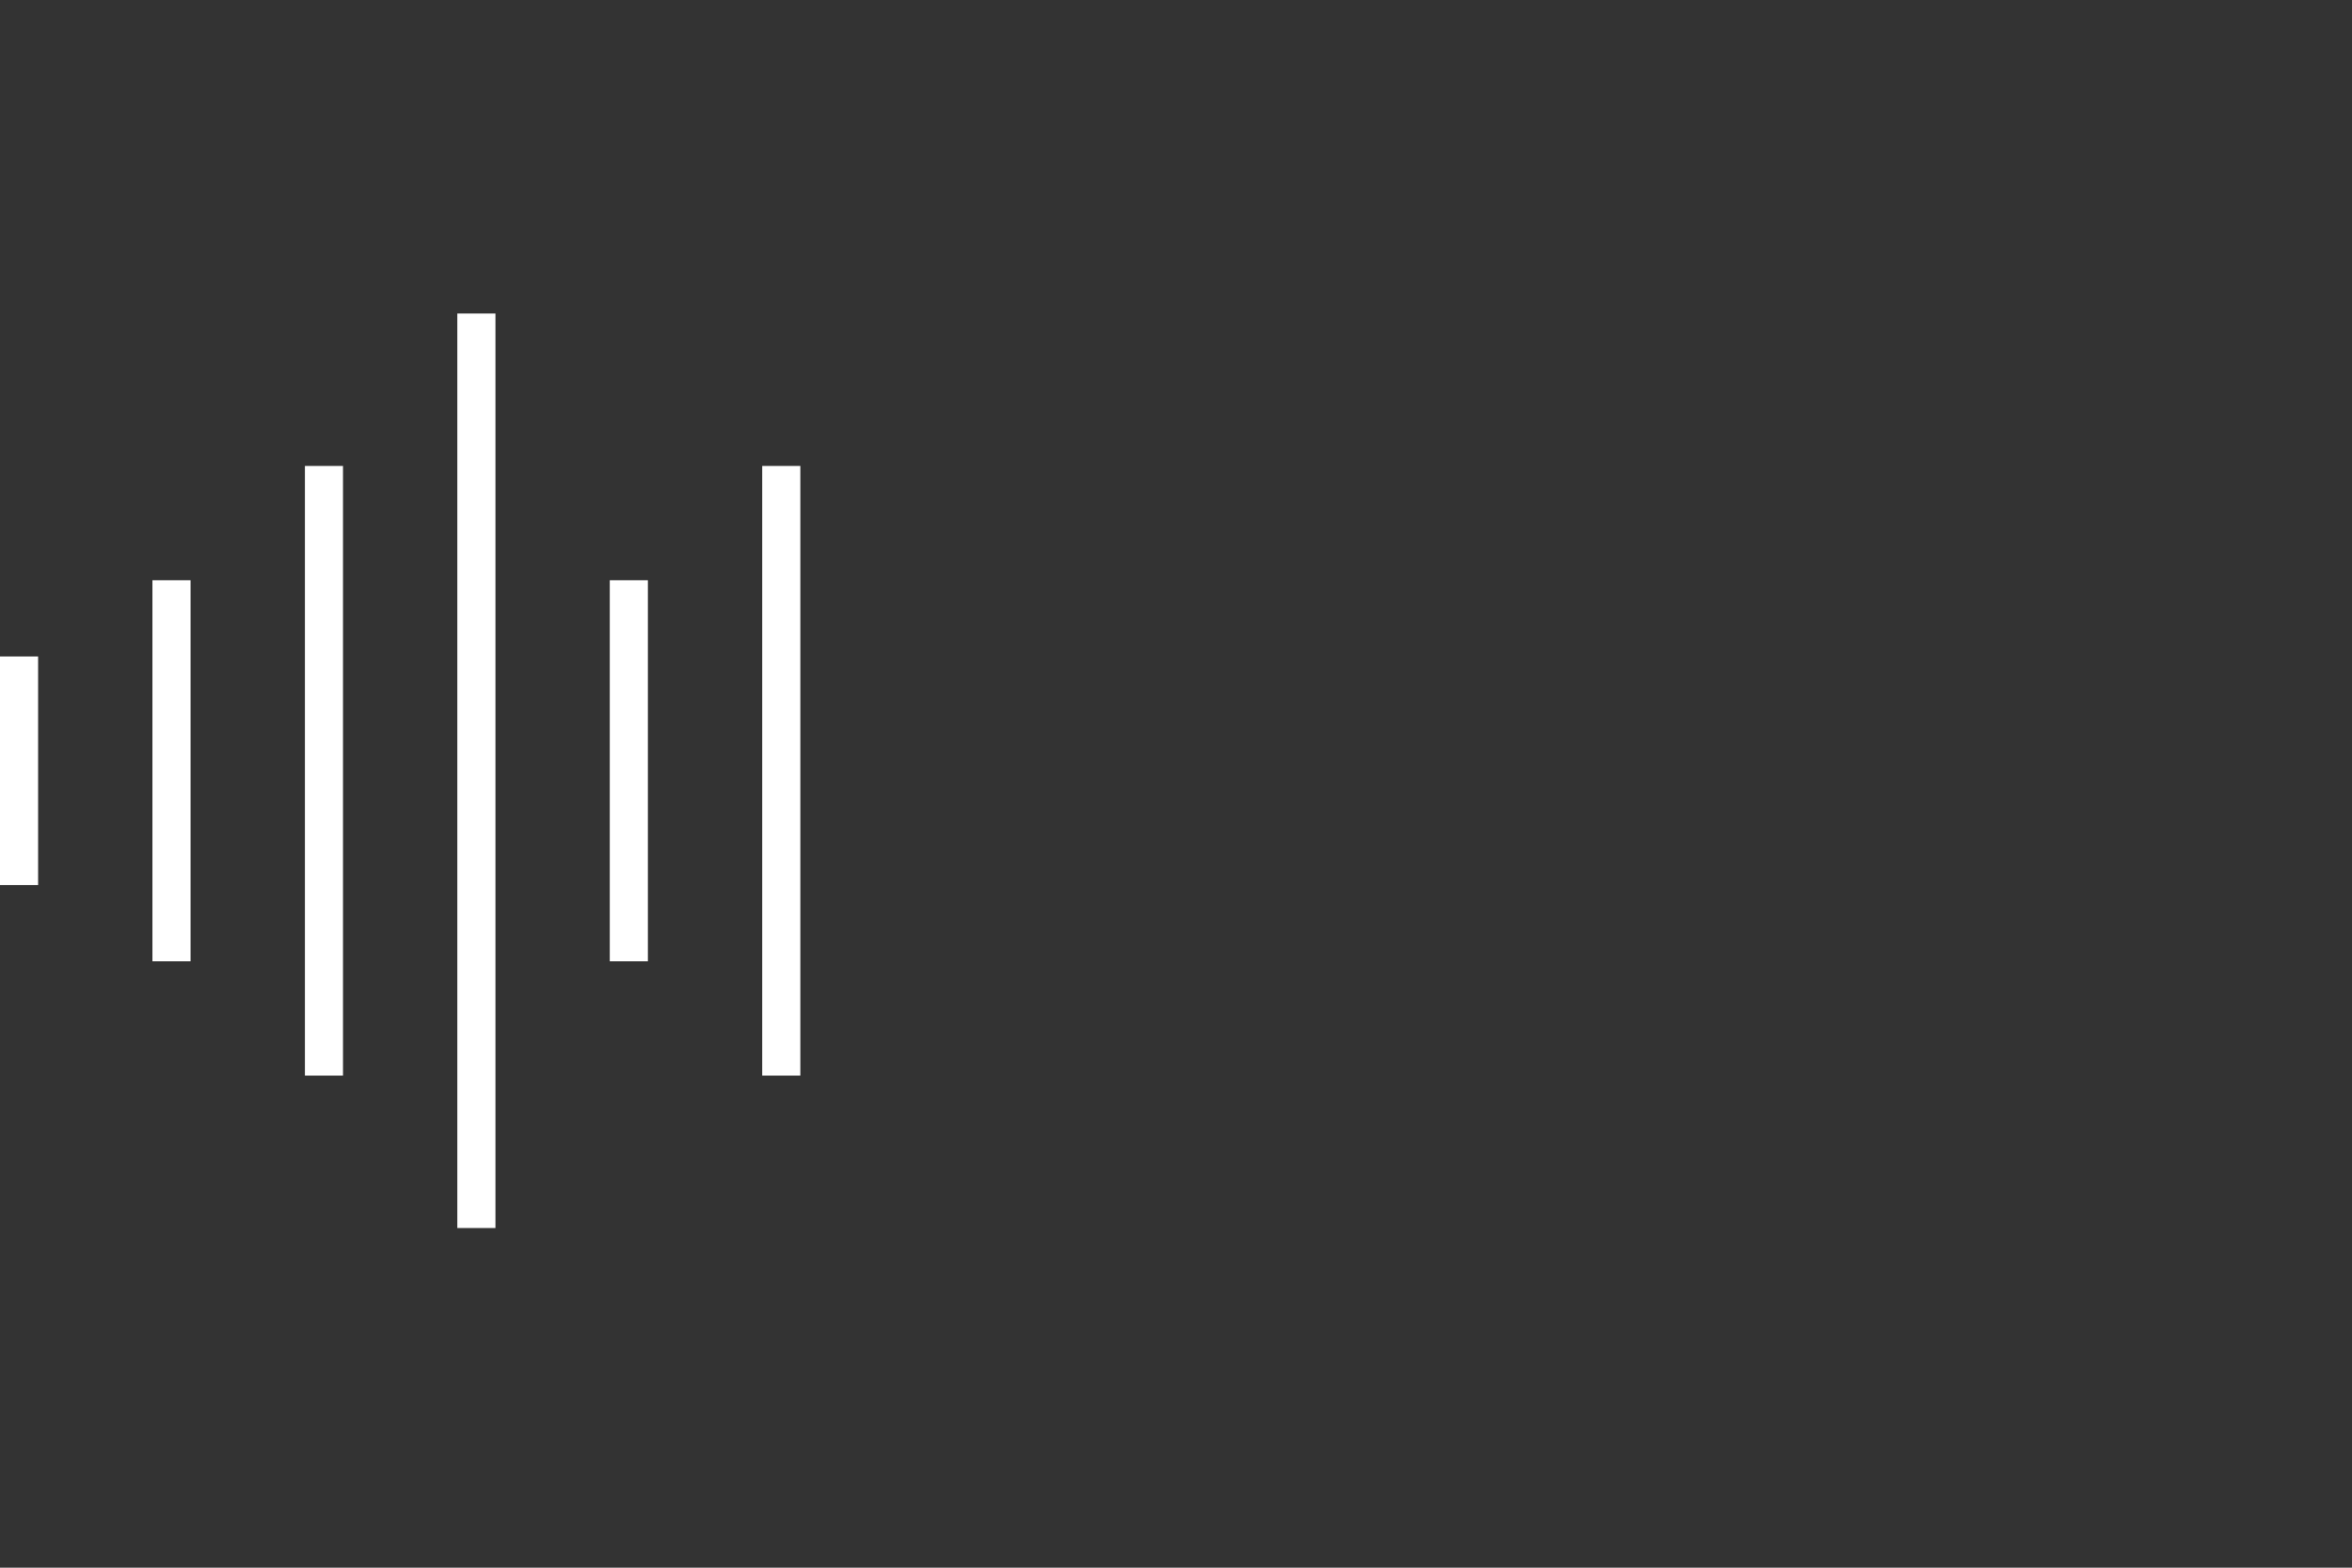 <svg width="90" height="60" viewBox="0 0 90 60" fill="none" xmlns="http://www.w3.org/2000/svg">
<rect x="0" y="0" width="90" height="60" fill="#333333" stroke="none"/>
<g id="Frame 355">
<path id="Vector" d="M23.333 22.208H24.792V36.792H23.333V22.208ZM17.5 47H18.958V12H17.5V47ZM29.167 17.833V41.167H30.625V17.833H29.167ZM11.667 41.167H13.125V17.833H11.667V41.167ZM5.833 36.792H7.292V22.208H5.833V36.792ZM0 33.875H1.458V25.125H0V33.875Z" fill="white"/>
</g>
</svg>
